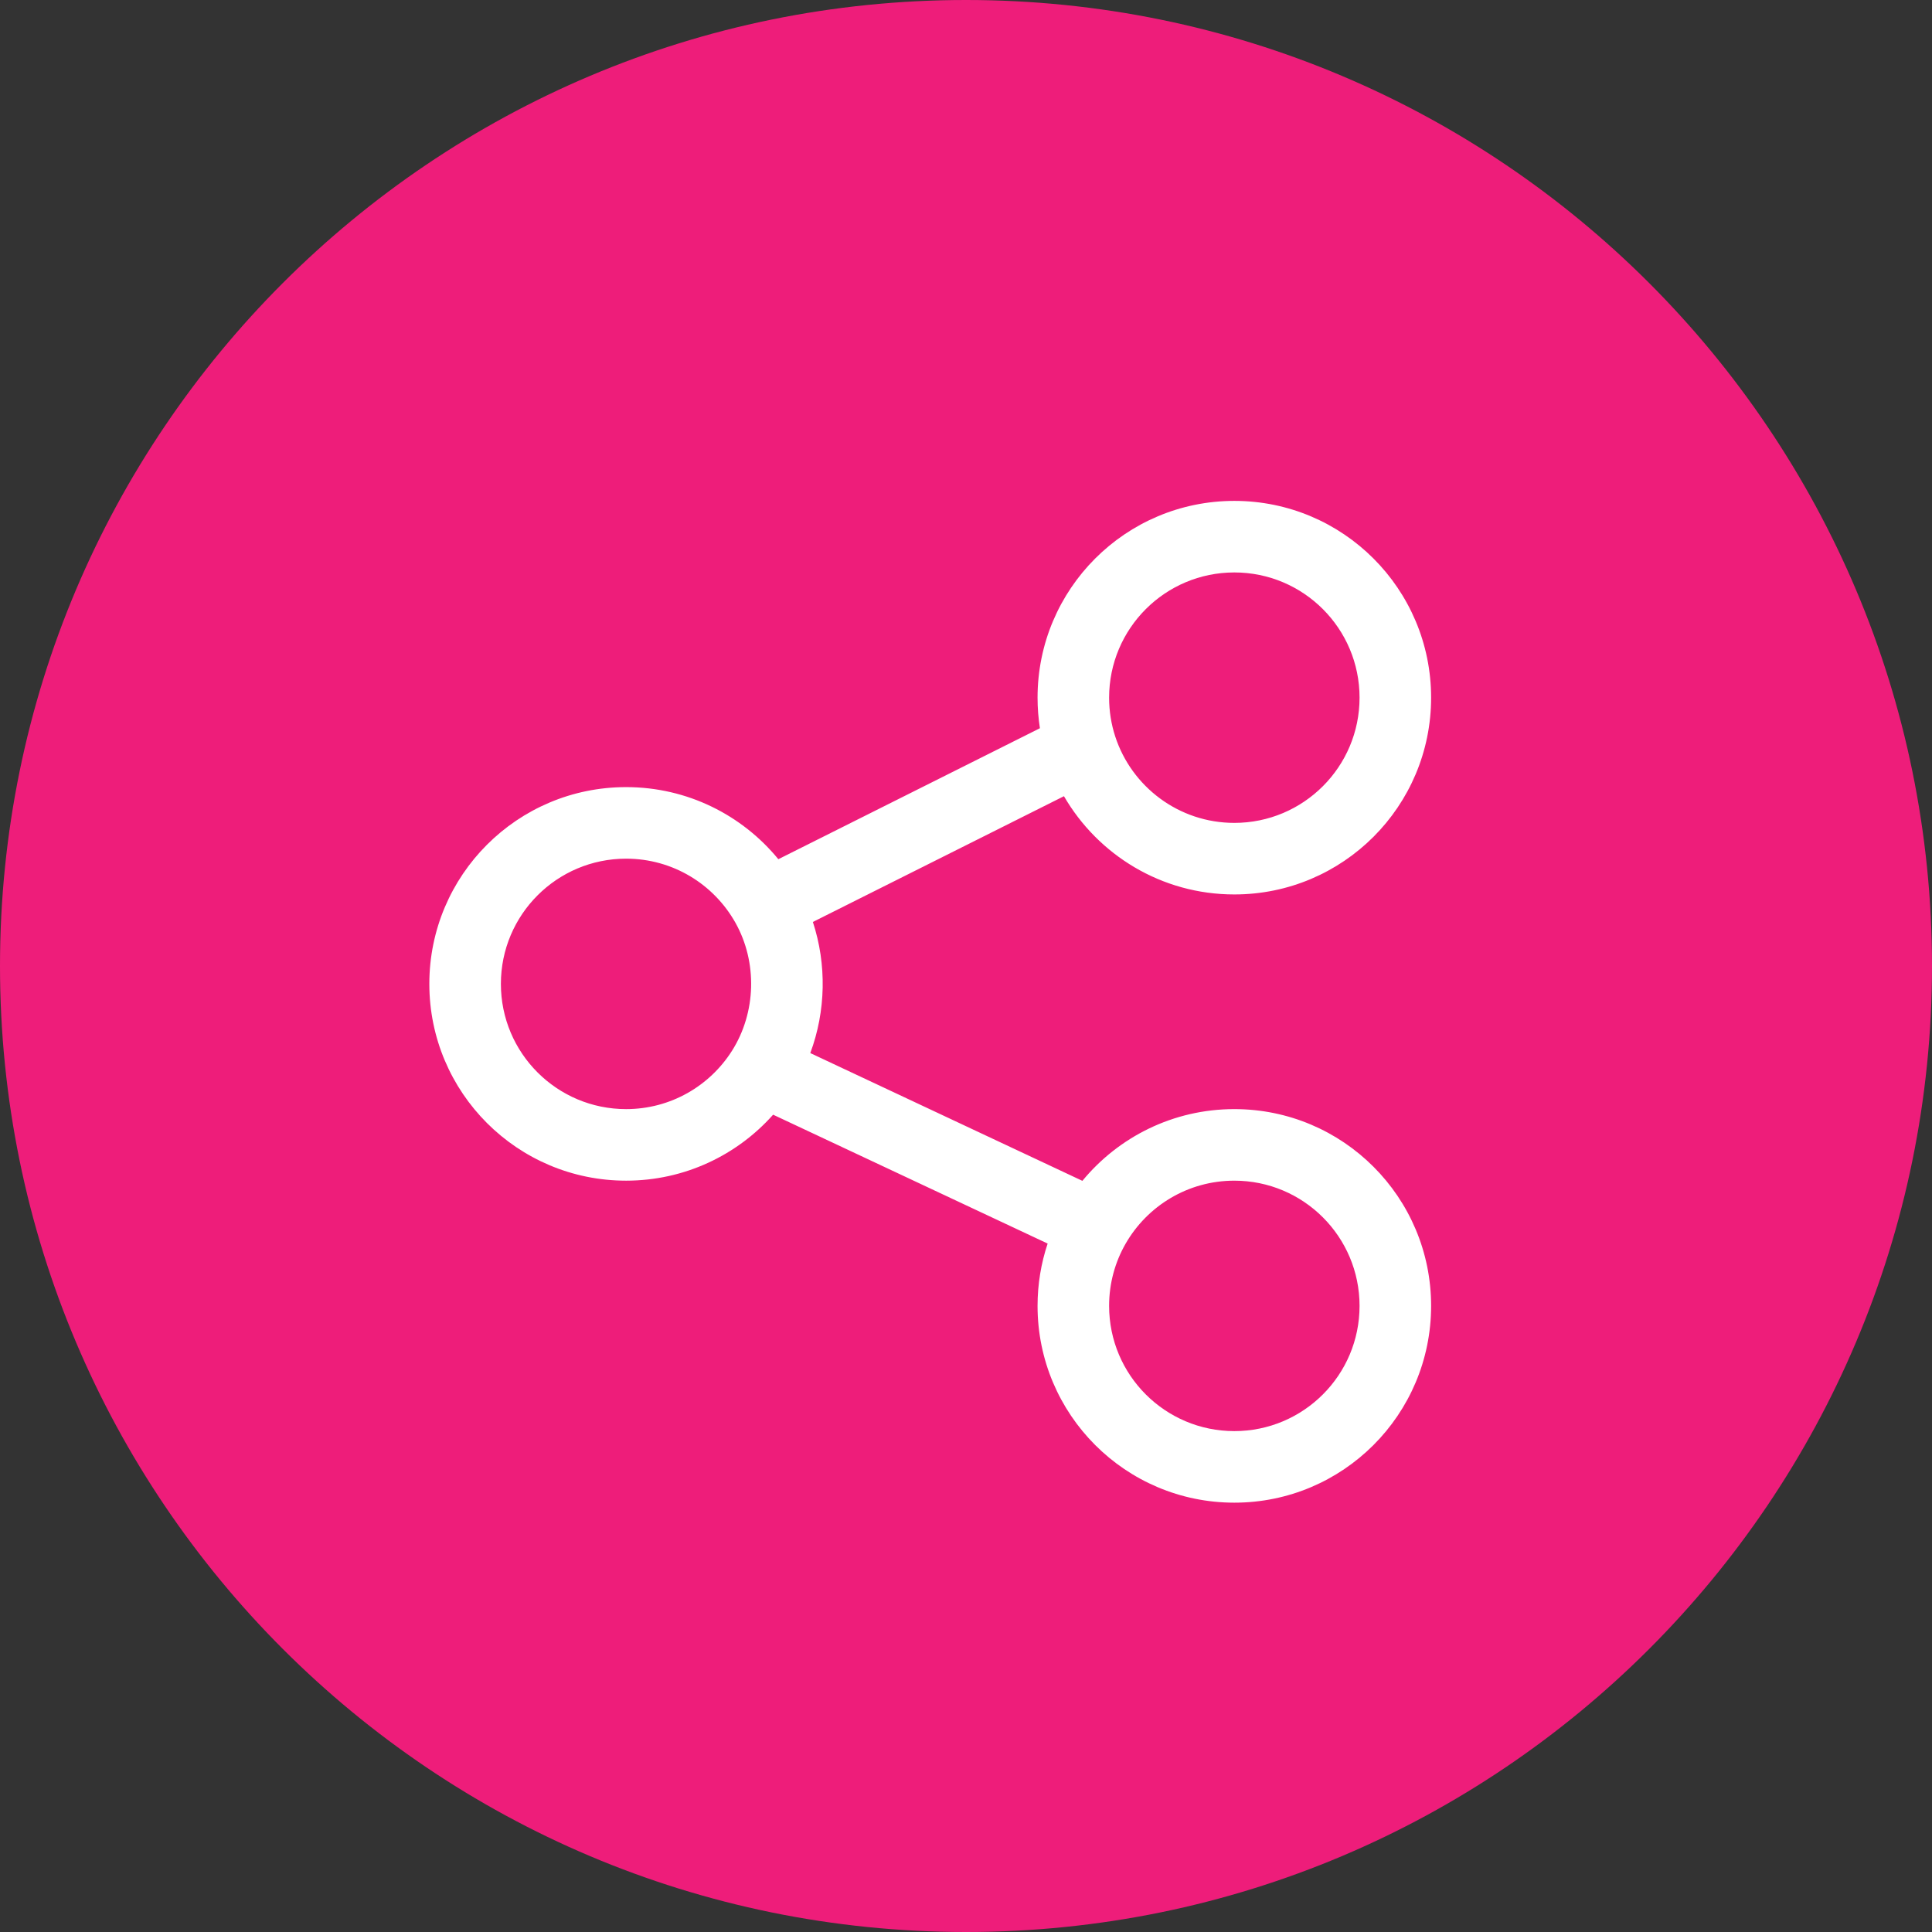 <svg width="54" height="54" viewBox="0 0 54 54" fill="none" xmlns="http://www.w3.org/2000/svg">
<rect x="0" y="0" width="54" height="54" fill="#333333" stroke="none"/>
<path d="M27 54C41.912 54 54 41.912 54 27C54 12.088 41.912 0 27 0C12.088 0 0 12.088 0 27C0 41.912 12.088 54 27 54Z" fill="#EE1D7A"/>
<path fill-rule="evenodd" clip-rule="evenodd" d="M34.5 16C32.567 16 31 17.567 31 19.5C31 19.88 31.06 20.244 31.171 20.585C31.628 21.988 32.947 23 34.5 23C36.433 23 38 21.433 38 19.5C38 17.567 36.433 16 34.5 16ZM29 19.5C29 16.462 31.462 14 34.5 14C37.538 14 40 16.462 40 19.5C40 22.538 37.538 25 34.5 25C32.465 25 30.69 23.895 29.738 22.254L22.72 25.769C23.11 26.958 23.084 28.261 22.648 29.434L30.253 33.005C31.261 31.782 32.789 31 34.5 31C37.538 31 40 33.462 40 36.5C40 39.538 37.538 42 34.5 42C31.462 42 29 39.538 29 36.5C29 35.892 29.099 35.306 29.282 34.758L21.609 31.156C20.603 32.286 19.135 33 17.5 33C14.462 33 12 30.538 12 27.5C12 24.462 14.462 22 17.5 22C19.216 22 20.747 22.786 21.755 24.015L29.066 20.354C29.023 20.075 29 19.79 29 19.5ZM17.5 24C15.567 24 14 25.567 14 27.5C14 29.433 15.567 31 17.5 31C18.743 31 19.836 30.352 20.458 29.372C21.137 28.301 21.175 26.893 20.554 25.788C19.953 24.719 18.81 24 17.5 24ZM34.5 33C33.2 33 32.064 33.708 31.459 34.765C31.167 35.275 31 35.867 31 36.5C31 38.433 32.567 40 34.5 40C36.433 40 38 38.433 38 36.5C38 34.567 36.433 33 34.5 33Z" fill="white"/>
</svg>
